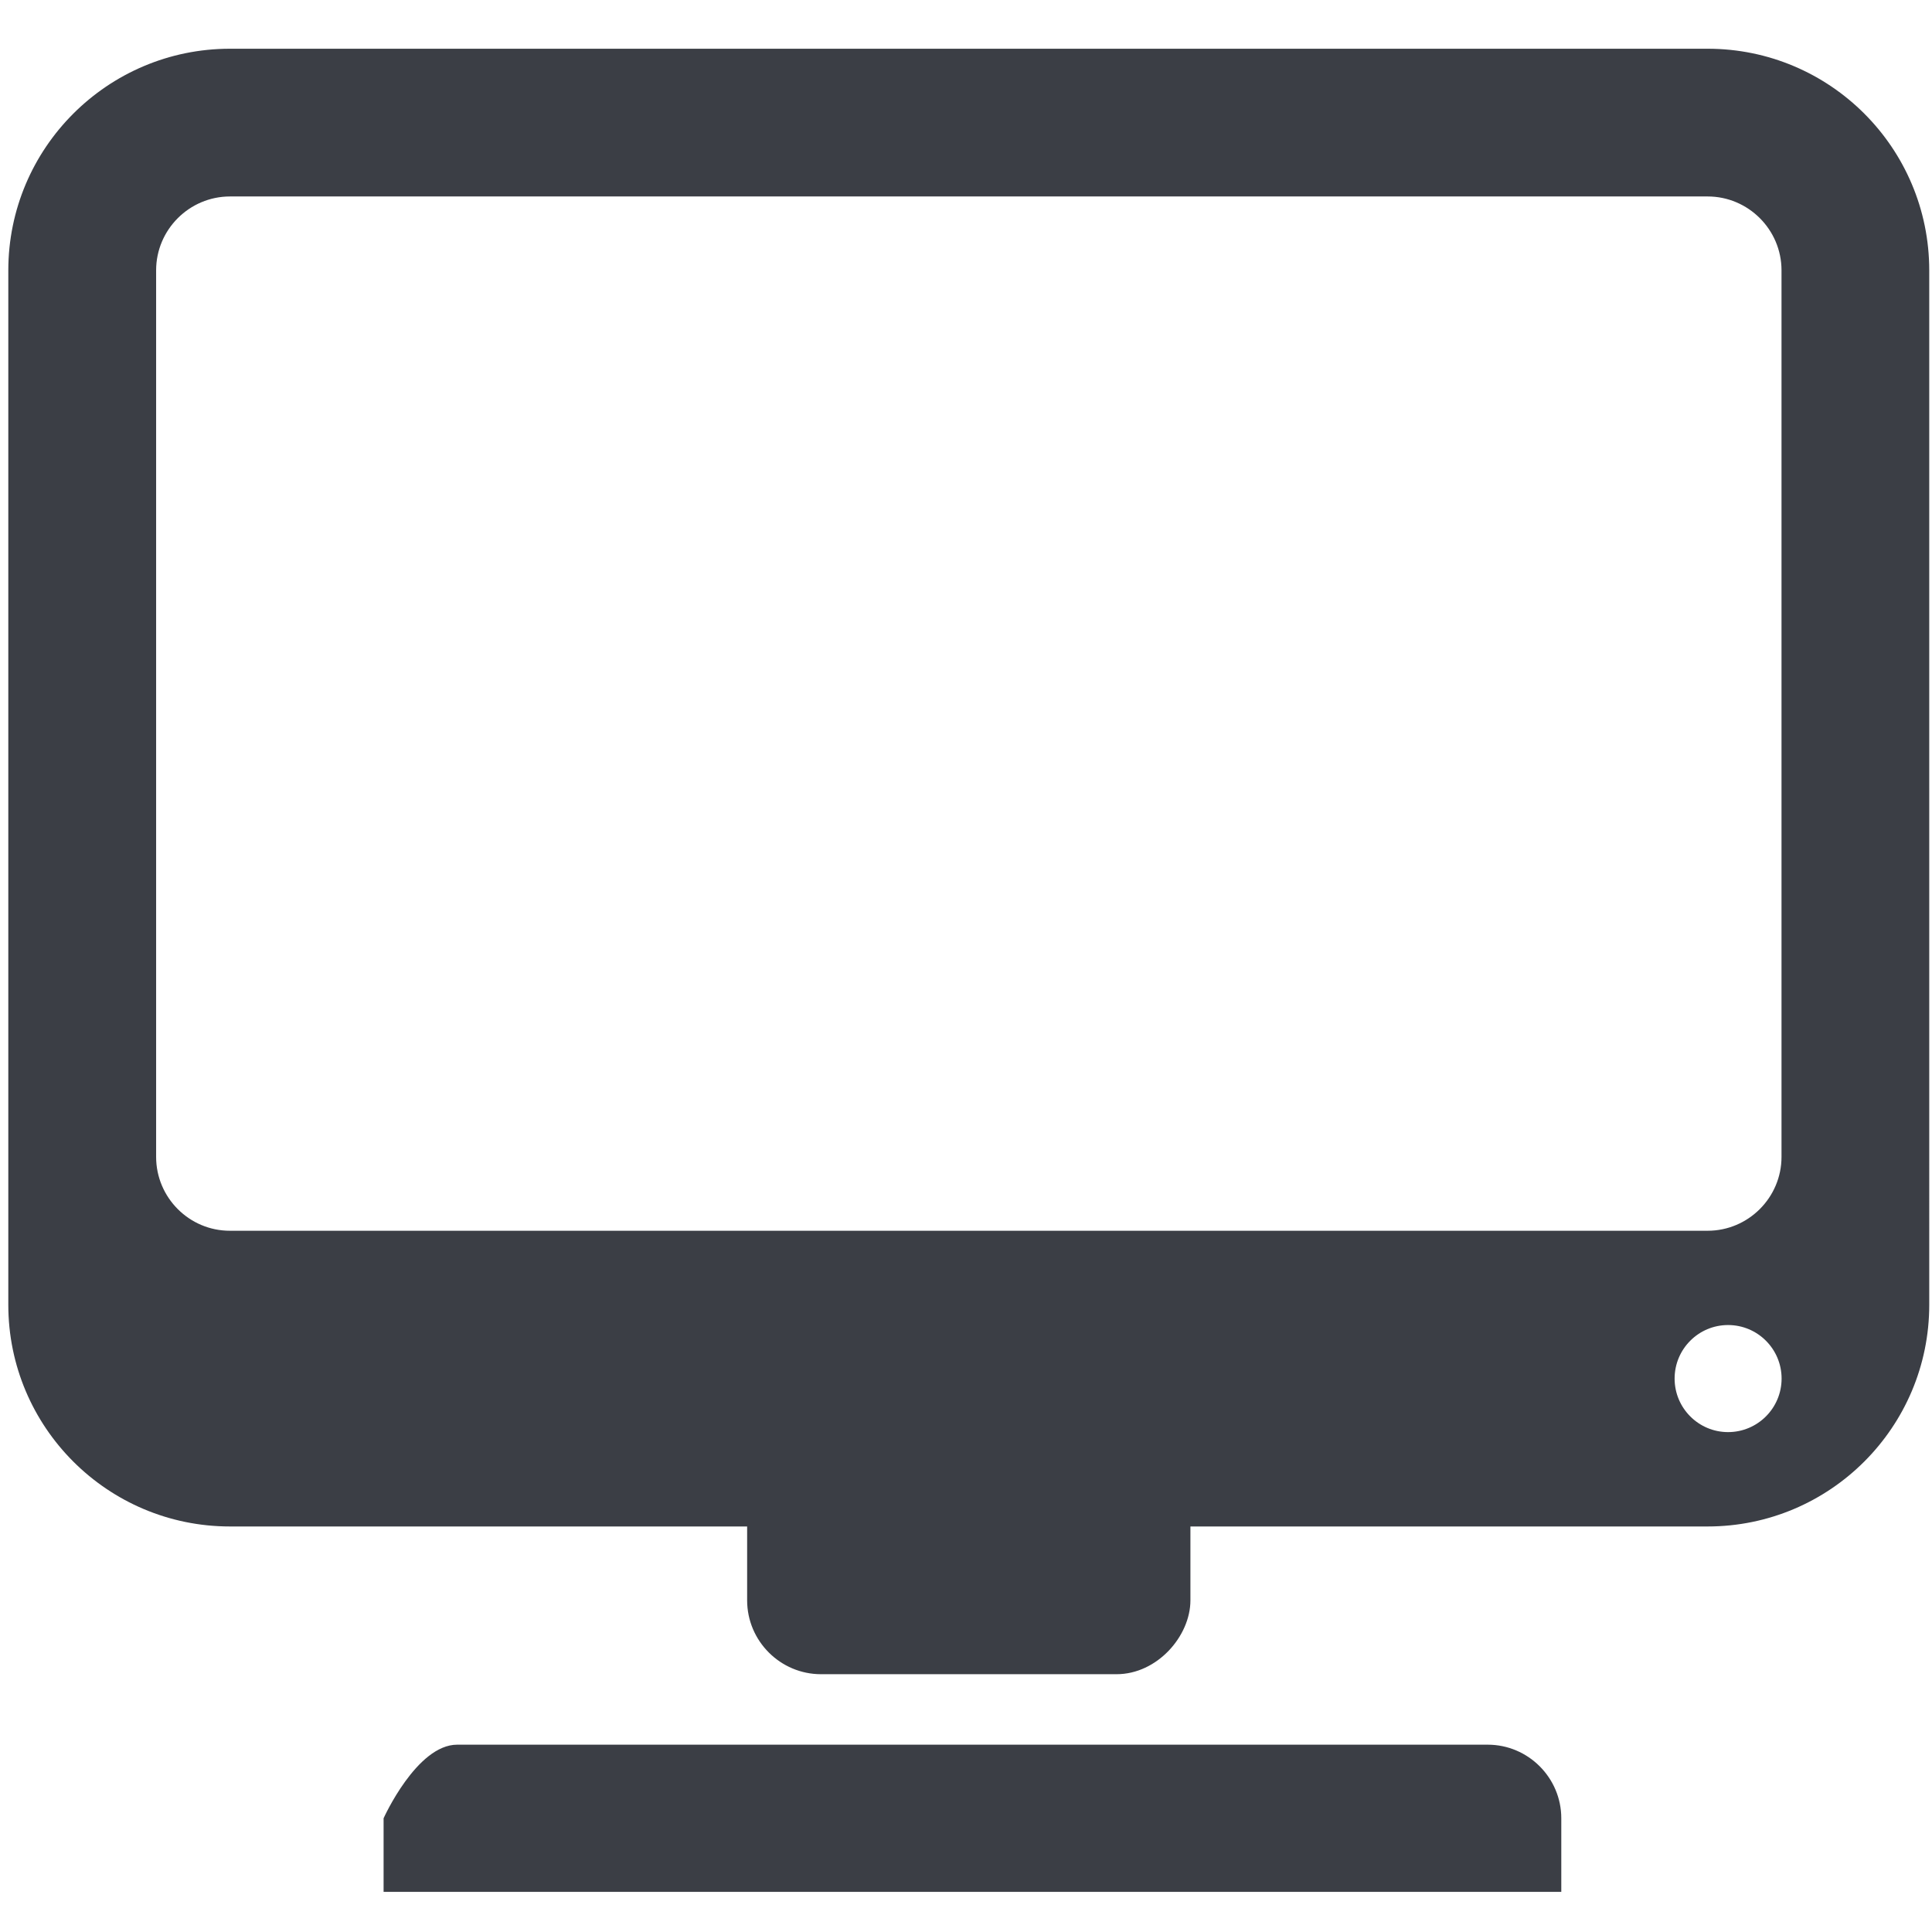 <?xml version="1.0" encoding="UTF-8" standalone="no"?>
<!-- Generator: Adobe Illustrator 23.0.1, SVG Export Plug-In . SVG Version: 6.00 Build 0)  -->

<svg
   xmlns:dc="http://purl.org/dc/elements/1.1/"
   xmlns:cc="http://creativecommons.org/ns#"
   xmlns:rdf="http://www.w3.org/1999/02/22-rdf-syntax-ns#"
   xmlns:svg="http://www.w3.org/2000/svg"
   xmlns="http://www.w3.org/2000/svg"
   xmlns:sodipodi="http://sodipodi.sourceforge.net/DTD/sodipodi-0.dtd"
   xmlns:inkscape="http://www.inkscape.org/namespaces/inkscape"
   version="1.1"
   id="Layer_1"
   x="0px"
   y="0px"
   width="3000px"
   height="3000px"
   viewBox="0 0 3000 3000"
   enable-background="new 0 0 3000 3000"
   xml:space="preserve"
   sodipodi:docname="update-PO-icon.svg"
   inkscape:version="0.92.3 (2405546, 2018-03-11)"><defs
   id="defs9" /><sodipodi:namedview
   pagecolor="#ffffff"
   bordercolor="#666666"
   borderopacity="1"
   objecttolerance="10"
   gridtolerance="10"
   guidetolerance="10"
   inkscape:pageopacity="0"
   inkscape:pageshadow="2"
   inkscape:window-width="1378"
   inkscape:window-height="877"
   id="namedview7"
   showgrid="false"
   inkscape:zoom="0.078666667"
   inkscape:cx="-2445.279"
   inkscape:cy="-521.25278"
   inkscape:window-x="54"
   inkscape:window-y="-8"
   inkscape:window-maximized="1"
   inkscape:current-layer="Layer_1" />
<path
   d="M 2424.363,2937.672 H 595.64 v -114.271 c 0,0 51.368,-114.271 114.269,-114.271 H 2310.094 c 62.901,0 114.269,51.37 114.269,114.271 z"
   id="path2"
   inkscape:connector-curvature="0"
   style="fill:#3b3e45;stroke-width:131.045" />
<path
   d="M 2651.624,75.67 H 357.129 c -189.939,0 -344.23,154.159 -344.23,344.227 V 2026.072 c 0,190.069 154.157,344.227 344.23,344.227 h 803.018 v 114.699 c 0,63.137 51.565,114.699 114.702,114.699 h 458.921 c 63.137,0 114.702,-59.191 114.702,-114.699 0,-23.94 0,-70.108 0,-114.699 h 803.023 c 190.068,0 344.225,-154.159 344.225,-344.227 V 419.897 c 0,-190.068 -154.028,-344.227 -344.096,-344.227 z M 242.427,1796.411 V 419.765 c 0,-63.137 51.56,-114.698 114.702,-114.698 H 2651.624 c 63.137,0 114.697,51.562 114.697,114.698 V 1796.411 c 0,63.137 -51.56,114.699 -114.697,114.699 H 357.129 c -63.142,0.154 -114.702,-51.43 -114.702,-114.699 z m 2440.896,427.357 c -45.775,0 -82.998,-37.224 -82.998,-83.129 0,-45.906 37.223,-83.13 82.998,-83.13 45.909,0 83.131,37.224 83.131,83.13 0,45.905 -37.223,83.129 -83.131,83.129 z"
   id="path4"
   inkscape:connector-curvature="0"
   style="fill:#3b3e45;stroke-width:131.535" />
</svg>
